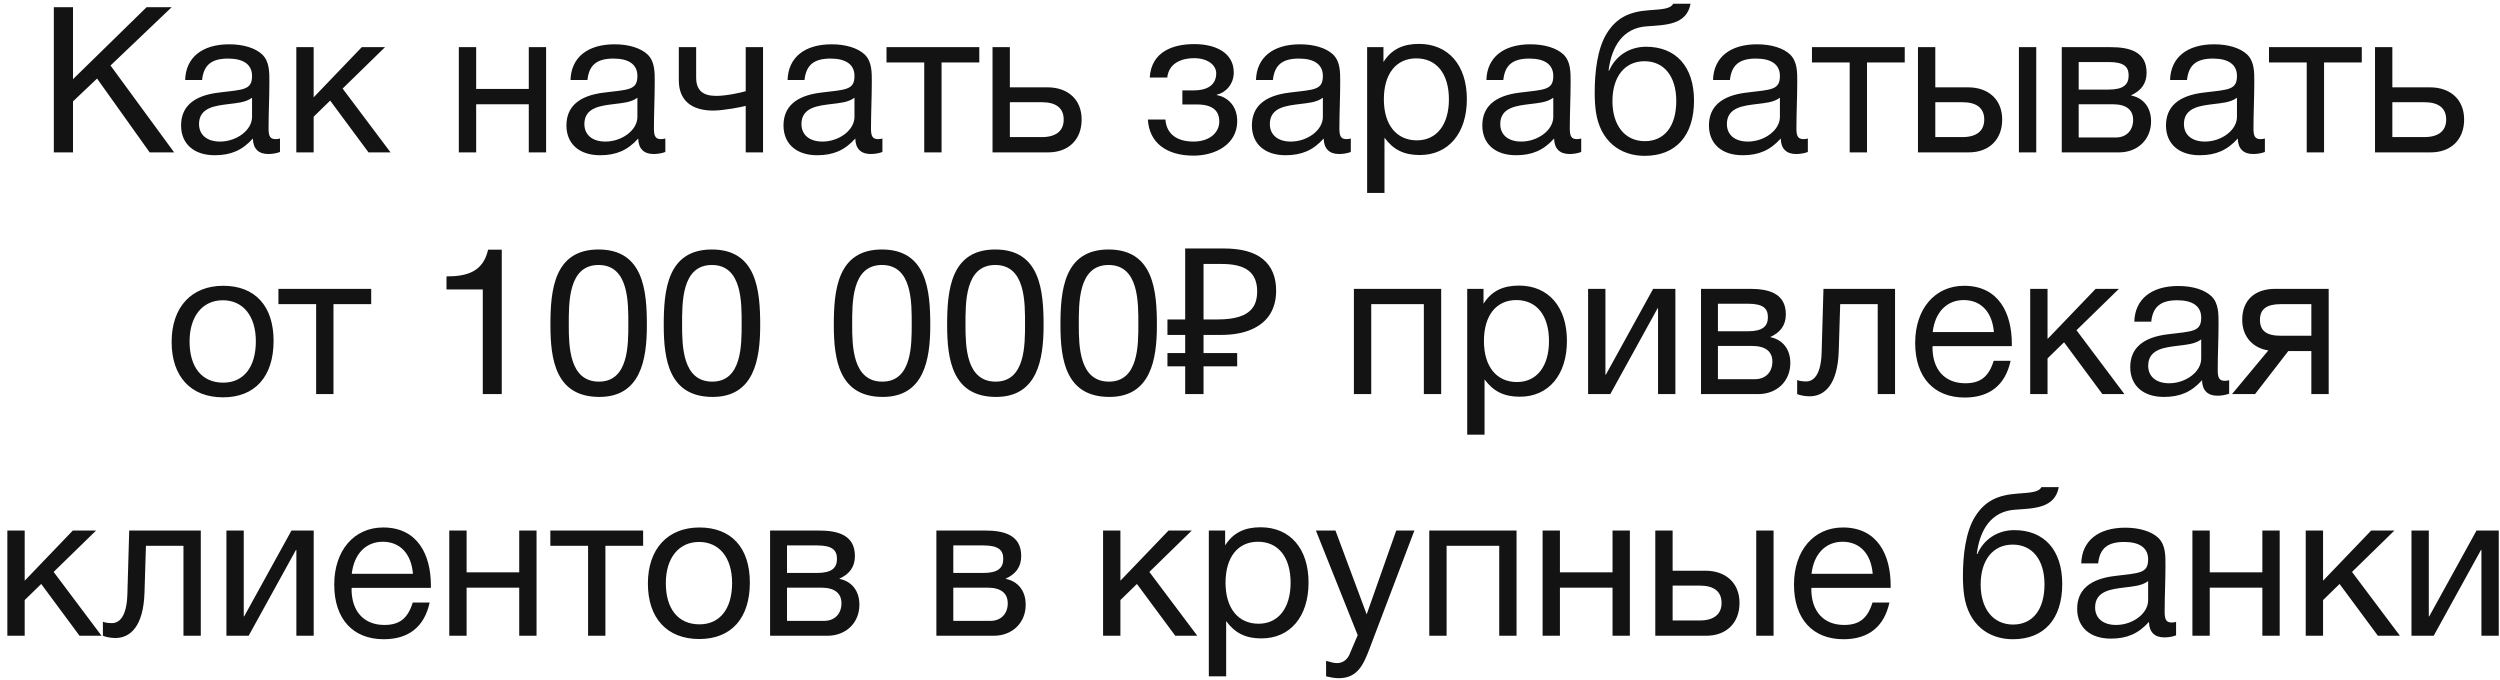 <?xml version="1.0" encoding="UTF-8"?> <svg xmlns="http://www.w3.org/2000/svg" width="331" height="90" viewBox="0 0 331 90" fill="none"> <path d="M22.733 0.951L14.633 8.673L23.057 20.175H19.817L12.851 10.401L9.665 13.425V20.175H7.127V0.951H9.665V10.482L19.412 0.951H22.733ZM37.07 18.339V20.121C36.584 20.31 36.017 20.391 35.504 20.391C34.208 20.391 33.506 19.662 33.479 18.339C32.102 19.878 30.59 20.553 28.43 20.553C25.676 20.553 23.975 19.041 23.975 16.611C23.975 14.127 25.622 12.669 28.916 12.264C32.237 11.859 33.371 11.94 33.371 10.05C33.371 8.565 32.264 7.755 30.212 7.755C28.079 7.755 26.972 8.538 26.756 10.59H24.515C24.596 7.62 26.756 5.865 30.347 5.865C32.21 5.865 33.803 6.351 34.721 7.215C35.693 8.16 35.666 9.591 35.666 10.833C35.666 12.912 35.558 14.964 35.558 17.043C35.558 18.069 35.801 18.42 36.503 18.42C36.719 18.42 36.827 18.393 37.07 18.339ZM33.371 12.939C32.507 13.587 31.319 13.641 30.293 13.776C28.619 13.992 26.351 14.181 26.351 16.422C26.351 17.853 27.404 18.744 29.132 18.744C31.292 18.744 33.371 17.259 33.371 15.477V12.939ZM51.707 20.175H48.791L43.715 13.317L41.528 15.45V20.175H39.233V6.243H41.528V12.885L47.9 6.243H50.978L45.362 11.724L51.707 20.175ZM63.044 20.175H60.749V6.243H63.044V11.778H70.01V6.243H72.305V20.175H70.01V13.803H63.044V20.175ZM88.091 18.339V20.121C87.605 20.31 87.038 20.391 86.525 20.391C85.229 20.391 84.527 19.662 84.5 18.339C83.123 19.878 81.611 20.553 79.451 20.553C76.697 20.553 74.996 19.041 74.996 16.611C74.996 14.127 76.643 12.669 79.937 12.264C83.258 11.859 84.392 11.94 84.392 10.05C84.392 8.565 83.285 7.755 81.233 7.755C79.1 7.755 77.993 8.538 77.777 10.59H75.536C75.617 7.62 77.777 5.865 81.368 5.865C83.231 5.865 84.824 6.351 85.742 7.215C86.714 8.16 86.687 9.591 86.687 10.833C86.687 12.912 86.579 14.964 86.579 17.043C86.579 18.069 86.822 18.42 87.524 18.42C87.74 18.42 87.848 18.393 88.091 18.339ZM84.392 12.939C83.528 13.587 82.34 13.641 81.314 13.776C79.64 13.992 77.372 14.181 77.372 16.422C77.372 17.853 78.425 18.744 80.153 18.744C82.313 18.744 84.392 17.259 84.392 15.477V12.939ZM101.027 20.175H98.732V14.019C98.246 14.154 95.816 14.64 94.412 14.64C91.631 14.64 89.876 13.344 89.876 10.644V6.243H92.171V10.266C92.171 12.048 93.143 12.696 94.844 12.696C96.194 12.696 98.219 12.237 98.732 12.075V6.243H101.027V20.175ZM116.831 18.339V20.121C116.345 20.31 115.778 20.391 115.265 20.391C113.969 20.391 113.267 19.662 113.24 18.339C111.863 19.878 110.351 20.553 108.191 20.553C105.437 20.553 103.736 19.041 103.736 16.611C103.736 14.127 105.383 12.669 108.677 12.264C111.998 11.859 113.132 11.94 113.132 10.05C113.132 8.565 112.025 7.755 109.973 7.755C107.84 7.755 106.733 8.538 106.517 10.59H104.276C104.357 7.62 106.517 5.865 110.108 5.865C111.971 5.865 113.564 6.351 114.482 7.215C115.454 8.16 115.427 9.591 115.427 10.833C115.427 12.912 115.319 14.964 115.319 17.043C115.319 18.069 115.562 18.42 116.264 18.42C116.48 18.42 116.588 18.393 116.831 18.339ZM113.132 12.939C112.268 13.587 111.08 13.641 110.054 13.776C108.38 13.992 106.112 14.181 106.112 16.422C106.112 17.853 107.165 18.744 108.893 18.744C111.053 18.744 113.132 17.259 113.132 15.477V12.939ZM129.659 8.268H124.664V20.175H122.369V8.268H117.374V6.243H129.659V8.268ZM143.21 15.828C143.21 18.447 141.509 20.175 138.782 20.175H131.411V6.243H133.706V11.562H138.674C141.401 11.562 143.21 13.182 143.21 15.828ZM137.945 13.533H133.706V18.15H137.945C139.835 18.15 140.834 17.313 140.834 15.828C140.834 14.343 139.862 13.533 137.945 13.533ZM152.225 10.266C152.441 6.837 155.303 5.838 158.111 5.838C160.973 5.838 163.349 6.999 163.349 9.591C163.349 11.184 162.242 12.291 161.108 12.534V12.588C162.404 12.831 163.808 13.884 163.808 16.044C163.808 19.068 160.973 20.607 158.03 20.607C154.385 20.607 152.144 18.852 151.982 15.828H154.304C154.439 17.826 155.951 18.744 158.003 18.744C160.19 18.744 161.432 17.529 161.432 16.098C161.432 14.694 160.595 13.83 158.462 13.83H156.545V11.967H158.084C159.704 11.967 161.027 11.346 161.027 9.699C161.027 8.673 159.974 7.701 158.084 7.701C156.437 7.701 154.736 8.376 154.547 10.266H152.225ZM178.847 18.339V20.121C178.361 20.31 177.794 20.391 177.281 20.391C175.985 20.391 175.283 19.662 175.256 18.339C173.879 19.878 172.367 20.553 170.207 20.553C167.453 20.553 165.752 19.041 165.752 16.611C165.752 14.127 167.399 12.669 170.693 12.264C174.014 11.859 175.148 11.94 175.148 10.05C175.148 8.565 174.041 7.755 171.989 7.755C169.856 7.755 168.749 8.538 168.533 10.59H166.292C166.373 7.62 168.533 5.865 172.124 5.865C173.987 5.865 175.58 6.351 176.498 7.215C177.47 8.16 177.443 9.591 177.443 10.833C177.443 12.912 177.335 14.964 177.335 17.043C177.335 18.069 177.578 18.42 178.28 18.42C178.496 18.42 178.604 18.393 178.847 18.339ZM175.148 12.939C174.284 13.587 173.096 13.641 172.07 13.776C170.396 13.992 168.128 14.181 168.128 16.422C168.128 17.853 169.181 18.744 170.909 18.744C173.069 18.744 175.148 17.259 175.148 15.477V12.939ZM183.169 6.243V8.214C184.249 6.486 185.815 5.811 187.867 5.811C191.755 5.811 194.212 8.619 194.212 13.128C194.212 17.637 191.782 20.526 187.975 20.526C185.923 20.526 184.492 19.851 183.304 18.231V25.548H181.009V6.243H183.169ZM187.516 7.728C184.843 7.728 183.223 9.78 183.223 13.155C183.223 16.53 184.897 18.582 187.597 18.582C190.216 18.582 191.836 16.503 191.836 13.155C191.836 9.78 190.216 7.728 187.516 7.728ZM209.353 18.339V20.121C208.867 20.31 208.3 20.391 207.787 20.391C206.491 20.391 205.789 19.662 205.762 18.339C204.385 19.878 202.873 20.553 200.713 20.553C197.959 20.553 196.258 19.041 196.258 16.611C196.258 14.127 197.905 12.669 201.199 12.264C204.52 11.859 205.654 11.94 205.654 10.05C205.654 8.565 204.547 7.755 202.495 7.755C200.362 7.755 199.255 8.538 199.039 10.59H196.798C196.879 7.62 199.039 5.865 202.63 5.865C204.493 5.865 206.086 6.351 207.004 7.215C207.976 8.16 207.949 9.591 207.949 10.833C207.949 12.912 207.841 14.964 207.841 17.043C207.841 18.069 208.084 18.42 208.786 18.42C209.002 18.42 209.11 18.393 209.353 18.339ZM205.654 12.939C204.79 13.587 203.602 13.641 202.576 13.776C200.902 13.992 198.634 14.181 198.634 16.422C198.634 17.853 199.687 18.744 201.415 18.744C203.575 18.744 205.654 17.259 205.654 15.477V12.939ZM212.812 4.299C214.054 2.382 215.674 1.545 218.32 1.356C220.075 1.221 221.155 1.194 221.533 0.492H223.828C223.315 3.354 220.426 3.3 217.996 3.489C214.945 3.705 213.379 6.054 212.974 9.348H213.055C213.838 7.512 215.62 6.189 217.942 6.189C221.857 6.189 224.287 8.781 224.287 13.317C224.287 17.961 221.884 20.634 217.753 20.634C214.486 20.634 211.867 18.663 211.3 14.829C211.192 14.073 211.138 13.209 211.138 12.291C211.138 9.618 211.462 6.378 212.812 4.299ZM213.487 13.398C213.487 16.53 215.08 18.69 217.78 18.69C220.345 18.69 221.938 16.746 221.938 13.371C221.938 10.104 220.318 8.106 217.726 8.106C215.134 8.106 213.487 10.131 213.487 13.398ZM239.359 18.339V20.121C238.873 20.31 238.306 20.391 237.793 20.391C236.497 20.391 235.795 19.662 235.768 18.339C234.391 19.878 232.879 20.553 230.719 20.553C227.965 20.553 226.264 19.041 226.264 16.611C226.264 14.127 227.911 12.669 231.205 12.264C234.526 11.859 235.66 11.94 235.66 10.05C235.66 8.565 234.553 7.755 232.501 7.755C230.368 7.755 229.261 8.538 229.045 10.59H226.804C226.885 7.62 229.045 5.865 232.636 5.865C234.499 5.865 236.092 6.351 237.01 7.215C237.982 8.16 237.955 9.591 237.955 10.833C237.955 12.912 237.847 14.964 237.847 17.043C237.847 18.069 238.09 18.42 238.792 18.42C239.008 18.42 239.116 18.393 239.359 18.339ZM235.66 12.939C234.796 13.587 233.608 13.641 232.582 13.776C230.908 13.992 228.64 14.181 228.64 16.422C228.64 17.853 229.693 18.744 231.421 18.744C233.581 18.744 235.66 17.259 235.66 15.477V12.939ZM252.187 8.268H247.192V20.175H244.897V8.268H239.902V6.243H252.187V8.268ZM267.304 6.243H269.599V20.175H267.304V6.243ZM265.09 15.828C265.09 18.447 263.389 20.175 260.662 20.175H253.939V6.243H256.234V11.562H260.554C263.281 11.562 265.09 13.182 265.09 15.828ZM259.825 13.533H256.234V18.15H259.825C261.715 18.15 262.714 17.313 262.714 15.828C262.714 14.343 261.742 13.533 259.825 13.533ZM272.977 20.175V6.243H279.43C281.86 6.243 284.209 6.783 284.209 9.618C284.209 11.103 283.453 12.021 282.157 12.615V12.642C283.777 12.966 284.803 14.208 284.803 16.071C284.803 18.447 283.048 20.175 280.564 20.175H272.977ZM279.187 11.859C281.158 11.859 281.833 11.184 281.833 9.996C281.833 8.835 281.212 8.214 279.187 8.214H275.218V11.859H279.187ZM275.218 13.803V18.204H280.132C281.59 18.204 282.427 17.205 282.427 15.882C282.427 14.613 281.617 13.803 279.727 13.803H275.218ZM299.872 18.339V20.121C299.386 20.31 298.819 20.391 298.306 20.391C297.01 20.391 296.308 19.662 296.281 18.339C294.904 19.878 293.392 20.553 291.232 20.553C288.478 20.553 286.777 19.041 286.777 16.611C286.777 14.127 288.424 12.669 291.718 12.264C295.039 11.859 296.173 11.94 296.173 10.05C296.173 8.565 295.066 7.755 293.014 7.755C290.881 7.755 289.774 8.538 289.558 10.59H287.317C287.398 7.62 289.558 5.865 293.149 5.865C295.012 5.865 296.605 6.351 297.523 7.215C298.495 8.16 298.468 9.591 298.468 10.833C298.468 12.912 298.36 14.964 298.36 17.043C298.36 18.069 298.603 18.42 299.305 18.42C299.521 18.42 299.629 18.393 299.872 18.339ZM296.173 12.939C295.309 13.587 294.121 13.641 293.095 13.776C291.421 13.992 289.153 14.181 289.153 16.422C289.153 17.853 290.206 18.744 291.934 18.744C294.094 18.744 296.173 17.259 296.173 15.477V12.939ZM312.7 8.268H307.705V20.175H305.41V8.268H300.415V6.243H312.7V8.268ZM326.251 15.828C326.251 18.447 324.55 20.175 321.823 20.175H314.452V6.243H316.747V11.562H321.715C324.442 11.562 326.251 13.182 326.251 15.828ZM320.986 13.533H316.747V18.15H320.986C322.876 18.15 323.875 17.313 323.875 15.828C323.875 14.343 322.903 13.533 320.986 13.533ZM29.554 37.838C33.766 37.838 36.223 40.511 36.223 45.128C36.223 49.853 33.766 52.607 29.527 52.607C25.261 52.607 22.723 49.853 22.723 45.263C22.723 40.673 25.342 37.838 29.554 37.838ZM29.5 39.755C26.8 39.755 25.099 41.888 25.099 45.209C25.099 48.638 26.746 50.663 29.554 50.663C32.254 50.663 33.874 48.611 33.874 45.182C33.874 41.861 32.2 39.755 29.5 39.755ZM49.147 40.268H44.152V52.175H41.857V40.268H36.862V38.243H49.147V40.268ZM66.432 33.059V52.175H63.921V38.324H59.115V36.596C61.95 36.596 63.975 35.921 64.623 33.059H66.432ZM79.248 33.032C85.215 33.032 85.647 38.513 85.647 43.076C85.647 47.585 84.837 52.553 79.356 52.553C73.551 52.553 72.876 47.585 72.876 43.022C72.876 38.459 73.335 33.032 79.248 33.032ZM79.248 35.084C75.225 35.084 75.306 40.106 75.306 43.022C75.306 45.857 75.387 50.528 79.302 50.528C83.217 50.528 83.19 45.668 83.19 42.914C83.19 40.079 83.271 35.084 79.248 35.084ZM94.251 33.032C100.218 33.032 100.65 38.513 100.65 43.076C100.65 47.585 99.84 52.553 94.359 52.553C88.554 52.553 87.879 47.585 87.879 43.022C87.879 38.459 88.338 33.032 94.251 33.032ZM94.251 35.084C90.228 35.084 90.309 40.106 90.309 43.022C90.309 45.857 90.39 50.528 94.305 50.528C98.22 50.528 98.193 45.668 98.193 42.914C98.193 40.079 98.274 35.084 94.251 35.084ZM116.769 33.032C122.736 33.032 123.168 38.513 123.168 43.076C123.168 47.585 122.358 52.553 116.877 52.553C111.072 52.553 110.397 47.585 110.397 43.022C110.397 38.459 110.856 33.032 116.769 33.032ZM116.769 35.084C112.746 35.084 112.827 40.106 112.827 43.022C112.827 45.857 112.908 50.528 116.823 50.528C120.738 50.528 120.711 45.668 120.711 42.914C120.711 40.079 120.792 35.084 116.769 35.084ZM131.772 33.032C137.739 33.032 138.171 38.513 138.171 43.076C138.171 47.585 137.361 52.553 131.88 52.553C126.075 52.553 125.4 47.585 125.4 43.022C125.4 38.459 125.859 33.032 131.772 33.032ZM131.772 35.084C127.749 35.084 127.83 40.106 127.83 43.022C127.83 45.857 127.911 50.528 131.826 50.528C135.741 50.528 135.714 45.668 135.714 42.914C135.714 40.079 135.795 35.084 131.772 35.084ZM146.775 33.032C152.742 33.032 153.174 38.513 153.174 43.076C153.174 47.585 152.364 52.553 146.883 52.553C141.078 52.553 140.403 47.585 140.403 43.022C140.403 38.459 140.862 33.032 146.775 33.032ZM146.775 35.084C142.752 35.084 142.833 40.106 142.833 43.022C142.833 45.857 142.914 50.528 146.829 50.528C150.744 50.528 150.717 45.668 150.717 42.914C150.717 40.079 150.798 35.084 146.775 35.084ZM156.918 52.175V32.897H161.994C164.352 32.897 166.098 33.374 167.232 34.328C168.384 35.282 168.96 36.668 168.96 38.486C168.96 39.71 168.681 40.763 168.123 41.645C167.565 42.509 166.737 43.175 165.639 43.643C164.559 44.111 163.218 44.345 161.616 44.345H159.348V52.175H156.918ZM154.569 48.503V46.748H163.803V48.503H154.569ZM154.569 44.345V42.293H160.752V44.345H154.569ZM161.265 42.293C162.363 42.293 163.29 42.176 164.046 41.942C164.82 41.708 165.414 41.321 165.828 40.781C166.242 40.241 166.449 39.503 166.449 38.567C166.449 37.343 166.071 36.434 165.315 35.84C164.559 35.246 163.38 34.949 161.778 34.949H159.348V42.293H161.265ZM181.551 52.175H179.256V38.243H190.812V52.175H188.517V40.268H181.551V52.175ZM196.419 38.243V40.214C197.499 38.486 199.065 37.811 201.117 37.811C205.005 37.811 207.462 40.619 207.462 45.128C207.462 49.637 205.032 52.526 201.225 52.526C199.173 52.526 197.742 51.851 196.554 50.231V57.548H194.259V38.243H196.419ZM200.766 39.728C198.093 39.728 196.473 41.78 196.473 45.155C196.473 48.53 198.147 50.582 200.847 50.582C203.466 50.582 205.086 48.503 205.086 45.155C205.086 41.78 203.466 39.728 200.766 39.728ZM213.207 52.175H210.264V38.243H212.559V49.61H212.613L218.877 38.243H221.82V52.175H219.525V40.808H219.471L213.207 52.175ZM225.213 52.175V38.243H231.666C234.096 38.243 236.445 38.783 236.445 41.618C236.445 43.103 235.689 44.021 234.393 44.615V44.642C236.013 44.966 237.039 46.208 237.039 48.071C237.039 50.447 235.284 52.175 232.8 52.175H225.213ZM231.423 43.859C233.394 43.859 234.069 43.184 234.069 41.996C234.069 40.835 233.448 40.214 231.423 40.214H227.454V43.859H231.423ZM227.454 45.803V50.204H232.368C233.826 50.204 234.663 49.205 234.663 47.882C234.663 46.613 233.853 45.803 231.963 45.803H227.454ZM250.904 38.243V52.175H248.609V40.268H243.641L243.452 46.424C243.317 50.987 241.535 52.472 239.591 52.472C238.916 52.472 238.241 52.31 237.944 52.175V50.312C238.241 50.474 238.862 50.501 239.159 50.501C240.077 50.501 241.103 49.691 241.184 46.667L241.427 38.243H250.904ZM266.204 47.774C265.502 50.987 263.423 52.634 260.129 52.634C256.025 52.634 253.568 49.934 253.568 45.398C253.568 40.889 256.187 37.838 260.048 37.838C264.638 37.838 266.366 41.483 266.366 45.506V45.83H255.89L255.863 45.992C255.863 48.962 257.51 50.744 260.21 50.744C262.208 50.744 263.315 49.88 263.963 47.774H266.204ZM263.99 43.967C263.774 41.321 262.289 39.728 259.994 39.728C257.753 39.728 256.187 41.348 255.89 43.967H263.99ZM281.273 52.175H278.357L273.281 45.317L271.094 47.45V52.175H268.799V38.243H271.094V44.885L277.466 38.243H280.544L274.928 43.724L281.273 52.175ZM295.139 50.339V52.121C294.653 52.31 294.086 52.391 293.573 52.391C292.277 52.391 291.575 51.662 291.548 50.339C290.171 51.878 288.659 52.553 286.499 52.553C283.745 52.553 282.044 51.041 282.044 48.611C282.044 46.127 283.691 44.669 286.985 44.264C290.306 43.859 291.44 43.94 291.44 42.05C291.44 40.565 290.333 39.755 288.281 39.755C286.148 39.755 285.041 40.538 284.825 42.59H282.584C282.665 39.62 284.825 37.865 288.416 37.865C290.279 37.865 291.872 38.351 292.79 39.215C293.762 40.16 293.735 41.591 293.735 42.833C293.735 44.912 293.627 46.964 293.627 49.043C293.627 50.069 293.87 50.42 294.572 50.42C294.788 50.42 294.896 50.393 295.139 50.339ZM291.44 44.939C290.576 45.587 289.388 45.641 288.362 45.776C286.688 45.992 284.42 46.181 284.42 48.422C284.42 49.853 285.473 50.744 287.201 50.744C289.361 50.744 291.44 49.259 291.44 47.477V44.939ZM308.318 52.175H306.023V46.478H302.972L298.571 52.175H295.52L300.326 46.397C298.355 46.1 296.87 44.642 296.87 42.347C296.87 39.728 298.544 38.243 301.244 38.243H308.318V52.175ZM306.023 40.268H301.973C300.083 40.268 299.219 40.943 299.219 42.347C299.219 43.778 300.056 44.453 301.973 44.453H306.023V40.268ZM13.448 84.175H10.532L5.456 77.317L3.269 79.45V84.175H0.974V70.243H3.269V76.885L9.641 70.243H12.719L7.103 75.724L13.448 84.175ZM26.585 70.243V84.175H24.29V72.268H19.322L19.133 78.424C18.998 82.987 17.216 84.472 15.272 84.472C14.597 84.472 13.922 84.31 13.625 84.175V82.312C13.922 82.474 14.543 82.501 14.84 82.501C15.758 82.501 16.784 81.691 16.865 78.667L17.108 70.243H26.585ZM32.921 84.175H29.978V70.243H32.273V81.61H32.327L38.591 70.243H41.534V84.175H39.239V72.808H39.185L32.921 84.175ZM56.888 79.774C56.186 82.987 54.107 84.634 50.813 84.634C46.709 84.634 44.252 81.934 44.252 77.398C44.252 72.889 46.871 69.838 50.732 69.838C55.322 69.838 57.05 73.483 57.05 77.506V77.83H46.574L46.547 77.992C46.547 80.962 48.194 82.744 50.894 82.744C52.892 82.744 53.999 81.88 54.647 79.774H56.888ZM54.674 75.967C54.458 73.321 52.973 71.728 50.678 71.728C48.437 71.728 46.871 73.348 46.574 75.967H54.674ZM61.778 84.175H59.483V70.243H61.778V75.778H68.744V70.243H71.039V84.175H68.744V77.803H61.778V84.175ZM85.151 72.268H80.156V84.175H77.861V72.268H72.866V70.243H85.151V72.268ZM92.612 69.838C96.823 69.838 99.281 72.511 99.281 77.128C99.281 81.853 96.823 84.607 92.585 84.607C88.319 84.607 85.781 81.853 85.781 77.263C85.781 72.673 88.4 69.838 92.612 69.838ZM92.558 71.755C89.858 71.755 88.156 73.888 88.156 77.209C88.156 80.638 89.803 82.663 92.612 82.663C95.311 82.663 96.931 80.611 96.931 77.182C96.931 73.861 95.257 71.755 92.558 71.755ZM101.959 84.175V70.243H108.412C110.842 70.243 113.191 70.783 113.191 73.618C113.191 75.103 112.435 76.021 111.139 76.615V76.642C112.759 76.966 113.785 78.208 113.785 80.071C113.785 82.447 112.03 84.175 109.546 84.175H101.959ZM108.169 75.859C110.14 75.859 110.815 75.184 110.815 73.996C110.815 72.835 110.194 72.214 108.169 72.214H104.2V75.859H108.169ZM104.2 77.803V82.204H109.114C110.572 82.204 111.409 81.205 111.409 79.882C111.409 78.613 110.599 77.803 108.709 77.803H104.2ZM123.976 84.175V70.243H130.429C132.859 70.243 135.208 70.783 135.208 73.618C135.208 75.103 134.452 76.021 133.156 76.615V76.642C134.776 76.966 135.802 78.208 135.802 80.071C135.802 82.447 134.047 84.175 131.563 84.175H123.976ZM130.186 75.859C132.157 75.859 132.832 75.184 132.832 73.996C132.832 72.835 132.211 72.214 130.186 72.214H126.217V75.859H130.186ZM126.217 77.803V82.204H131.131C132.589 82.204 133.426 81.205 133.426 79.882C133.426 78.613 132.616 77.803 130.726 77.803H126.217ZM158.521 84.175H155.605L150.529 77.317L148.342 79.45V84.175H146.047V70.243H148.342V76.885L154.714 70.243H157.792L152.176 75.724L158.521 84.175ZM162.208 70.243V72.214C163.288 70.486 164.854 69.811 166.906 69.811C170.794 69.811 173.251 72.619 173.251 77.128C173.251 81.637 170.821 84.526 167.014 84.526C164.962 84.526 163.531 83.851 162.343 82.231V89.548H160.048V70.243H162.208ZM166.555 71.728C163.882 71.728 162.262 73.78 162.262 77.155C162.262 80.53 163.936 82.582 166.636 82.582C169.255 82.582 170.875 80.503 170.875 77.155C170.875 73.78 169.255 71.728 166.555 71.728ZM187.265 70.243L181.298 85.957C180.542 87.928 179.759 89.791 177.275 89.791C176.681 89.791 176.141 89.683 175.574 89.548V87.496C176.303 87.712 176.654 87.793 177.059 87.793C177.815 87.793 178.409 87.28 178.679 86.632L179.759 84.094L174.224 70.243H176.816L180.947 81.34L184.862 70.243H187.265ZM191.531 84.175H189.236V70.243H200.792V84.175H198.497V72.268H191.531V84.175ZM206.534 84.175H204.239V70.243H206.534V75.778H213.5V70.243H215.795V84.175H213.5V77.803H206.534V84.175ZM232.526 70.243H234.821V84.175H232.526V70.243ZM230.312 79.828C230.312 82.447 228.611 84.175 225.884 84.175H219.161V70.243H221.456V75.562H225.776C228.503 75.562 230.312 77.182 230.312 79.828ZM225.047 77.533H221.456V82.15H225.047C226.937 82.15 227.936 81.313 227.936 79.828C227.936 78.343 226.964 77.533 225.047 77.533ZM250.16 79.774C249.458 82.987 247.379 84.634 244.085 84.634C239.981 84.634 237.524 81.934 237.524 77.398C237.524 72.889 240.143 69.838 244.004 69.838C248.594 69.838 250.322 73.483 250.322 77.506V77.83H239.846L239.819 77.992C239.819 80.962 241.466 82.744 244.166 82.744C246.164 82.744 247.271 81.88 247.919 79.774H250.16ZM247.946 75.967C247.73 73.321 246.245 71.728 243.95 71.728C241.709 71.728 240.143 73.348 239.846 75.967H247.946ZM261.565 68.299C262.807 66.382 264.427 65.545 267.073 65.356C268.828 65.221 269.908 65.194 270.286 64.492H272.581C272.068 67.354 269.179 67.3 266.749 67.489C263.698 67.705 262.132 70.054 261.727 73.348H261.808C262.591 71.512 264.373 70.189 266.695 70.189C270.61 70.189 273.04 72.781 273.04 77.317C273.04 81.961 270.637 84.634 266.506 84.634C263.239 84.634 260.62 82.663 260.053 78.829C259.945 78.073 259.891 77.209 259.891 76.291C259.891 73.618 260.215 70.378 261.565 68.299ZM262.24 77.398C262.24 80.53 263.833 82.69 266.533 82.69C269.098 82.69 270.691 80.746 270.691 77.371C270.691 74.104 269.071 72.106 266.479 72.106C263.887 72.106 262.24 74.131 262.24 77.398ZM288.112 82.339V84.121C287.626 84.31 287.059 84.391 286.546 84.391C285.25 84.391 284.548 83.662 284.521 82.339C283.144 83.878 281.632 84.553 279.472 84.553C276.718 84.553 275.017 83.041 275.017 80.611C275.017 78.127 276.664 76.669 279.958 76.264C283.279 75.859 284.413 75.94 284.413 74.05C284.413 72.565 283.306 71.755 281.254 71.755C279.121 71.755 278.014 72.538 277.798 74.59H275.557C275.638 71.62 277.798 69.865 281.389 69.865C283.252 69.865 284.845 70.351 285.763 71.215C286.735 72.16 286.708 73.591 286.708 74.833C286.708 76.912 286.6 78.964 286.6 81.043C286.6 82.069 286.843 82.42 287.545 82.42C287.761 82.42 287.869 82.393 288.112 82.339ZM284.413 76.939C283.549 77.587 282.361 77.641 281.335 77.776C279.661 77.992 277.393 78.181 277.393 80.422C277.393 81.853 278.446 82.744 280.174 82.744C282.334 82.744 284.413 81.259 284.413 79.477V76.939ZM292.57 84.175H290.275V70.243H292.57V75.778H299.536V70.243H301.831V84.175H299.536V77.803H292.57V84.175ZM317.752 84.175H314.836L309.76 77.317L307.573 79.45V84.175H305.278V70.243H307.573V76.885L313.945 70.243H317.023L311.407 75.724L317.752 84.175ZM322.222 84.175H319.279V70.243H321.574V81.61H321.628L327.892 70.243H330.835V84.175H328.54V72.808H328.486L322.222 84.175Z" fill="#131313"></path> </svg> 